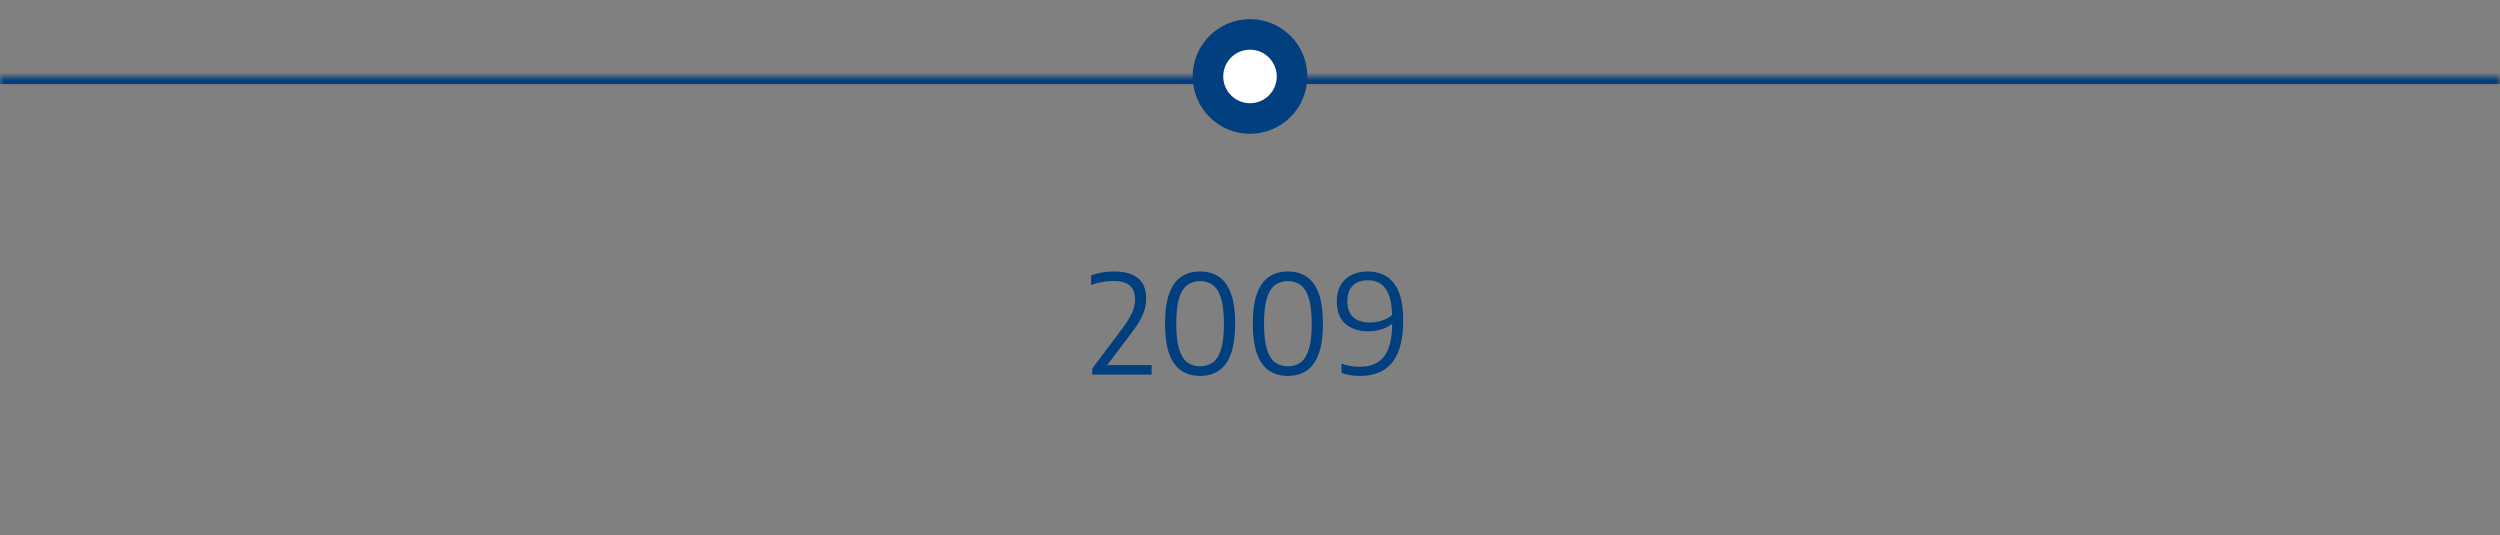 <svg width="327" height="70" viewBox="0 0 327 70" fill="none" xmlns="http://www.w3.org/2000/svg">
<rect x="0" y="0" width="327" height="70" fill="#808080" stroke="none"/>
<mask id="path-1-inside-1_1450_18283" fill="white">
<path d="M0 10H327V55H0V10Z"/>
</mask>
<path d="M0 11H327V9H0V11Z" fill="#013F7E" mask="url(#path-1-inside-1_1450_18283)"/>
<path d="M142.87 49V48.199L146.686 43.123C147.118 42.547 147.463 42.034 147.721 41.584C147.985 41.128 148.174 40.708 148.288 40.324C148.402 39.94 148.459 39.559 148.459 39.181C148.459 38.317 148.222 37.696 147.748 37.318C147.274 36.94 146.56 36.751 145.606 36.751C145.084 36.751 144.58 36.796 144.094 36.886C143.614 36.976 143.155 37.108 142.717 37.282V36.022C142.975 35.92 143.266 35.83 143.59 35.752C143.92 35.674 144.268 35.614 144.634 35.572C145 35.53 145.363 35.509 145.723 35.509C147.067 35.509 148.102 35.794 148.828 36.364C149.554 36.928 149.917 37.828 149.917 39.064C149.917 39.538 149.851 40.006 149.719 40.468C149.593 40.924 149.383 41.413 149.089 41.935C148.795 42.451 148.396 43.036 147.892 43.69L144.508 48.154L144.391 47.749H150.637V49H142.87ZM156.968 49.171C156.038 49.171 155.228 48.946 154.538 48.496C153.854 48.046 153.323 47.32 152.945 46.318C152.573 45.316 152.387 43.99 152.387 42.34C152.387 40.69 152.573 39.364 152.945 38.362C153.317 37.36 153.845 36.634 154.529 36.184C155.213 35.734 156.026 35.509 156.968 35.509C157.916 35.509 158.732 35.734 159.416 36.184C160.1 36.634 160.628 37.36 161 38.362C161.372 39.364 161.558 40.69 161.558 42.34C161.558 43.99 161.369 45.316 160.991 46.318C160.619 47.32 160.088 48.046 159.398 48.496C158.714 48.946 157.904 49.171 156.968 49.171ZM156.977 47.911C157.607 47.911 158.156 47.746 158.624 47.416C159.092 47.086 159.452 46.519 159.704 45.715C159.962 44.905 160.091 43.789 160.091 42.367C160.091 40.927 159.962 39.802 159.704 38.992C159.452 38.176 159.092 37.603 158.624 37.273C158.156 36.937 157.607 36.769 156.977 36.769C156.341 36.769 155.789 36.934 155.321 37.264C154.853 37.594 154.49 38.164 154.232 38.974C153.98 39.778 153.854 40.891 153.854 42.313C153.854 43.753 153.98 44.881 154.232 45.697C154.49 46.507 154.853 47.08 155.321 47.416C155.789 47.746 156.341 47.911 156.977 47.911ZM168.45 49.171C167.52 49.171 166.71 48.946 166.02 48.496C165.336 48.046 164.805 47.32 164.427 46.318C164.055 45.316 163.869 43.99 163.869 42.34C163.869 40.69 164.055 39.364 164.427 38.362C164.799 37.36 165.327 36.634 166.011 36.184C166.695 35.734 167.508 35.509 168.45 35.509C169.398 35.509 170.214 35.734 170.898 36.184C171.582 36.634 172.11 37.36 172.482 38.362C172.854 39.364 173.04 40.69 173.04 42.34C173.04 43.99 172.851 45.316 172.473 46.318C172.101 47.32 171.57 48.046 170.88 48.496C170.196 48.946 169.386 49.171 168.45 49.171ZM168.459 47.911C169.089 47.911 169.638 47.746 170.106 47.416C170.574 47.086 170.934 46.519 171.186 45.715C171.444 44.905 171.573 43.789 171.573 42.367C171.573 40.927 171.444 39.802 171.186 38.992C170.934 38.176 170.574 37.603 170.106 37.273C169.638 36.937 169.089 36.769 168.459 36.769C167.823 36.769 167.271 36.934 166.803 37.264C166.335 37.594 165.972 38.164 165.714 38.974C165.462 39.778 165.336 40.891 165.336 42.313C165.336 43.753 165.462 44.881 165.714 45.697C165.972 46.507 166.335 47.08 166.803 47.416C167.271 47.746 167.823 47.911 168.459 47.911ZM178.906 35.509C179.596 35.509 180.223 35.626 180.787 35.86C181.357 36.088 181.846 36.454 182.254 36.958C182.668 37.462 182.986 38.122 183.208 38.938C183.43 39.754 183.541 40.744 183.541 41.908C183.541 43.582 183.322 44.956 182.884 46.03C182.452 47.098 181.816 47.89 180.976 48.406C180.136 48.916 179.113 49.171 177.907 49.171C177.475 49.171 177.049 49.141 176.629 49.081C176.215 49.021 175.831 48.919 175.477 48.775V47.569C175.837 47.707 176.224 47.809 176.638 47.875C177.052 47.941 177.457 47.974 177.853 47.974C178.789 47.974 179.572 47.779 180.202 47.389C180.832 46.993 181.306 46.375 181.624 45.535C181.942 44.695 182.101 43.603 182.101 42.259V41.746C182.101 40.774 182.026 39.961 181.876 39.307C181.726 38.653 181.51 38.134 181.228 37.75C180.946 37.36 180.607 37.081 180.211 36.913C179.815 36.745 179.377 36.661 178.897 36.661C178.387 36.661 177.931 36.757 177.529 36.949C177.127 37.141 176.809 37.441 176.575 37.849C176.347 38.251 176.233 38.77 176.233 39.406C176.233 40.054 176.353 40.585 176.593 40.999C176.839 41.407 177.184 41.707 177.628 41.899C178.078 42.091 178.603 42.187 179.203 42.187C179.569 42.187 179.947 42.142 180.337 42.052C180.733 41.962 181.111 41.821 181.471 41.629C181.831 41.431 182.14 41.173 182.398 40.855V42.079C182.02 42.475 181.519 42.784 180.895 43.006C180.277 43.228 179.635 43.339 178.969 43.339C178.165 43.339 177.454 43.198 176.836 42.916C176.218 42.634 175.732 42.208 175.378 41.638C175.03 41.062 174.856 40.333 174.856 39.451C174.856 38.593 175.027 37.87 175.369 37.282C175.717 36.694 176.194 36.253 176.8 35.959C177.412 35.659 178.114 35.509 178.906 35.509Z" fill="#013F7E"/>
<circle cx="163.5" cy="10" r="5.5" fill="white" stroke="#013F7E" stroke-width="4"/>
</svg>
